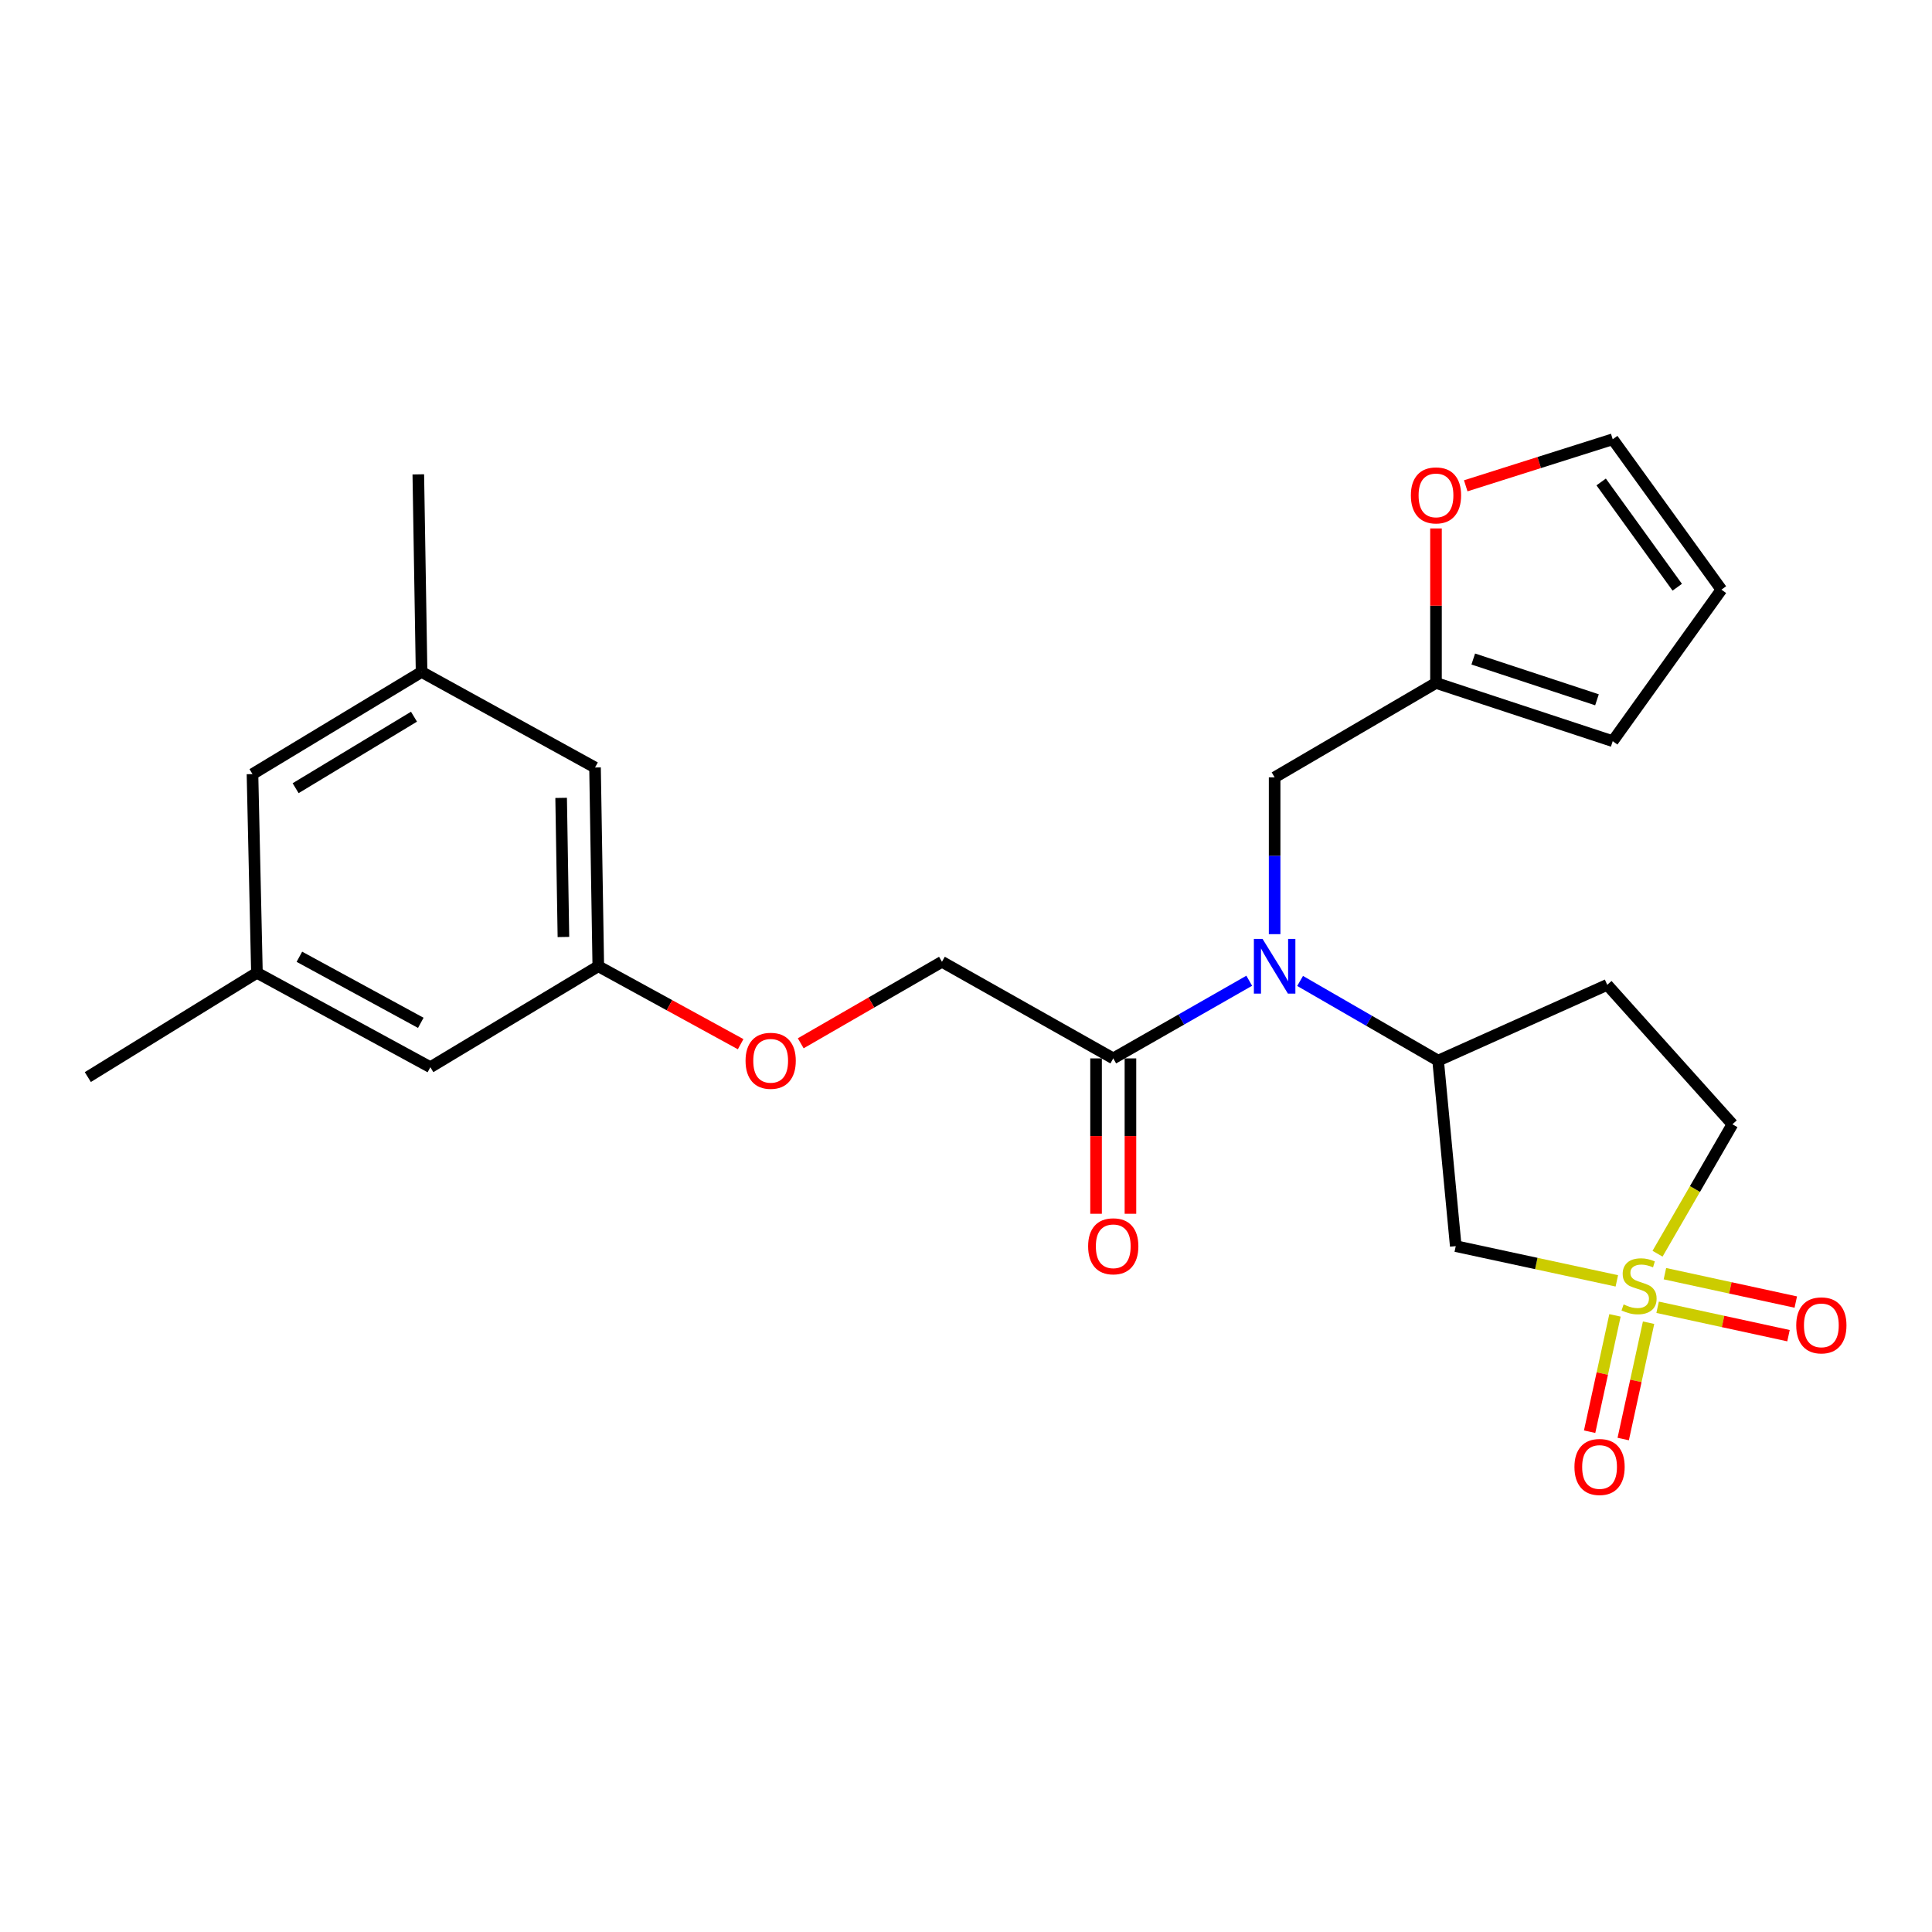 <?xml version='1.0' encoding='iso-8859-1'?>
<svg version='1.1' baseProfile='full'
              xmlns='http://www.w3.org/2000/svg'
                      xmlns:rdkit='http://www.rdkit.org/xml'
                      xmlns:xlink='http://www.w3.org/1999/xlink'
                  xml:space='preserve'
width='1000px' height='1000px' viewBox='0 0 1000 1000'>
<!-- END OF HEADER -->
<rect style='opacity:1.0;fill:#FFFFFF;stroke:none' width='1000' height='1000' x='0' y='0'> </rect>
<path class='bond-0' d='M 836.869,662.97 L 795.183,653.983' style='fill:none;fill-rule:evenodd;stroke:#CCCC00;stroke-width:6px;stroke-linecap:butt;stroke-linejoin:miter;stroke-opacity:1' />
<path class='bond-0' d='M 795.183,653.983 L 753.497,644.996' style='fill:none;fill-rule:evenodd;stroke:#000000;stroke-width:6px;stroke-linecap:butt;stroke-linejoin:miter;stroke-opacity:1' />
<path class='bond-5' d='M 835.914,680.835 L 829.35,710.942' style='fill:none;fill-rule:evenodd;stroke:#CCCC00;stroke-width:6px;stroke-linecap:butt;stroke-linejoin:miter;stroke-opacity:1' />
<path class='bond-5' d='M 829.35,710.942 L 822.786,741.049' style='fill:none;fill-rule:evenodd;stroke:#FF0000;stroke-width:6px;stroke-linecap:butt;stroke-linejoin:miter;stroke-opacity:1' />
<path class='bond-5' d='M 853.301,684.626 L 846.737,714.733' style='fill:none;fill-rule:evenodd;stroke:#CCCC00;stroke-width:6px;stroke-linecap:butt;stroke-linejoin:miter;stroke-opacity:1' />
<path class='bond-5' d='M 846.737,714.733 L 840.173,744.84' style='fill:none;fill-rule:evenodd;stroke:#FF0000;stroke-width:6px;stroke-linecap:butt;stroke-linejoin:miter;stroke-opacity:1' />
<path class='bond-6' d='M 857.982,676.64 L 891.852,683.99' style='fill:none;fill-rule:evenodd;stroke:#CCCC00;stroke-width:6px;stroke-linecap:butt;stroke-linejoin:miter;stroke-opacity:1' />
<path class='bond-6' d='M 891.852,683.99 L 925.723,691.34' style='fill:none;fill-rule:evenodd;stroke:#FF0000;stroke-width:6px;stroke-linecap:butt;stroke-linejoin:miter;stroke-opacity:1' />
<path class='bond-6' d='M 861.756,659.25 L 895.626,666.599' style='fill:none;fill-rule:evenodd;stroke:#CCCC00;stroke-width:6px;stroke-linecap:butt;stroke-linejoin:miter;stroke-opacity:1' />
<path class='bond-6' d='M 895.626,666.599 L 929.496,673.949' style='fill:none;fill-rule:evenodd;stroke:#FF0000;stroke-width:6px;stroke-linecap:butt;stroke-linejoin:miter;stroke-opacity:1' />
<path class='bond-9' d='M 857.94,648.918 L 877.319,615.42' style='fill:none;fill-rule:evenodd;stroke:#CCCC00;stroke-width:6px;stroke-linecap:butt;stroke-linejoin:miter;stroke-opacity:1' />
<path class='bond-9' d='M 877.319,615.42 L 896.699,581.922' style='fill:none;fill-rule:evenodd;stroke:#000000;stroke-width:6px;stroke-linecap:butt;stroke-linejoin:miter;stroke-opacity:1' />
<path class='bond-2' d='M 753.497,644.996 L 744.372,548.981' style='fill:none;fill-rule:evenodd;stroke:#000000;stroke-width:6px;stroke-linecap:butt;stroke-linejoin:miter;stroke-opacity:1' />
<path class='bond-1' d='M 672.929,507.734 L 708.65,528.358' style='fill:none;fill-rule:evenodd;stroke:#0000FF;stroke-width:6px;stroke-linecap:butt;stroke-linejoin:miter;stroke-opacity:1' />
<path class='bond-1' d='M 708.65,528.358 L 744.372,548.981' style='fill:none;fill-rule:evenodd;stroke:#000000;stroke-width:6px;stroke-linecap:butt;stroke-linejoin:miter;stroke-opacity:1' />
<path class='bond-3' d='M 646.601,507.63 L 611.409,527.727' style='fill:none;fill-rule:evenodd;stroke:#0000FF;stroke-width:6px;stroke-linecap:butt;stroke-linejoin:miter;stroke-opacity:1' />
<path class='bond-3' d='M 611.409,527.727 L 576.217,547.825' style='fill:none;fill-rule:evenodd;stroke:#000000;stroke-width:6px;stroke-linecap:butt;stroke-linejoin:miter;stroke-opacity:1' />
<path class='bond-7' d='M 659.746,483.519 L 659.746,442.939' style='fill:none;fill-rule:evenodd;stroke:#0000FF;stroke-width:6px;stroke-linecap:butt;stroke-linejoin:miter;stroke-opacity:1' />
<path class='bond-7' d='M 659.746,442.939 L 659.746,402.358' style='fill:none;fill-rule:evenodd;stroke:#000000;stroke-width:6px;stroke-linecap:butt;stroke-linejoin:miter;stroke-opacity:1' />
<path class='bond-25' d='M 744.372,548.981 L 831.895,509.753' style='fill:none;fill-rule:evenodd;stroke:#000000;stroke-width:6px;stroke-linecap:butt;stroke-linejoin:miter;stroke-opacity:1' />
<path class='bond-11' d='M 576.217,547.825 L 487.557,497.82' style='fill:none;fill-rule:evenodd;stroke:#000000;stroke-width:6px;stroke-linecap:butt;stroke-linejoin:miter;stroke-opacity:1' />
<path class='bond-12' d='M 567.319,547.825 L 567.319,588.036' style='fill:none;fill-rule:evenodd;stroke:#000000;stroke-width:6px;stroke-linecap:butt;stroke-linejoin:miter;stroke-opacity:1' />
<path class='bond-12' d='M 567.319,588.036 L 567.319,628.247' style='fill:none;fill-rule:evenodd;stroke:#FF0000;stroke-width:6px;stroke-linecap:butt;stroke-linejoin:miter;stroke-opacity:1' />
<path class='bond-12' d='M 585.114,547.825 L 585.114,588.036' style='fill:none;fill-rule:evenodd;stroke:#000000;stroke-width:6px;stroke-linecap:butt;stroke-linejoin:miter;stroke-opacity:1' />
<path class='bond-12' d='M 585.114,588.036 L 585.114,628.247' style='fill:none;fill-rule:evenodd;stroke:#FF0000;stroke-width:6px;stroke-linecap:butt;stroke-linejoin:miter;stroke-opacity:1' />
<path class='bond-4' d='M 743.265,353.491 L 659.746,402.358' style='fill:none;fill-rule:evenodd;stroke:#000000;stroke-width:6px;stroke-linecap:butt;stroke-linejoin:miter;stroke-opacity:1' />
<path class='bond-10' d='M 743.265,353.491 L 743.265,313.504' style='fill:none;fill-rule:evenodd;stroke:#000000;stroke-width:6px;stroke-linecap:butt;stroke-linejoin:miter;stroke-opacity:1' />
<path class='bond-10' d='M 743.265,313.504 L 743.265,273.518' style='fill:none;fill-rule:evenodd;stroke:#FF0000;stroke-width:6px;stroke-linecap:butt;stroke-linejoin:miter;stroke-opacity:1' />
<path class='bond-13' d='M 743.265,353.491 L 834.742,383.634' style='fill:none;fill-rule:evenodd;stroke:#000000;stroke-width:6px;stroke-linecap:butt;stroke-linejoin:miter;stroke-opacity:1' />
<path class='bond-13' d='M 762.555,341.111 L 826.59,362.211' style='fill:none;fill-rule:evenodd;stroke:#000000;stroke-width:6px;stroke-linecap:butt;stroke-linejoin:miter;stroke-opacity:1' />
<path class='bond-8' d='M 831.895,509.753 L 896.699,581.922' style='fill:none;fill-rule:evenodd;stroke:#000000;stroke-width:6px;stroke-linecap:butt;stroke-linejoin:miter;stroke-opacity:1' />
<path class='bond-14' d='M 758.663,251.453 L 796.703,239.407' style='fill:none;fill-rule:evenodd;stroke:#FF0000;stroke-width:6px;stroke-linecap:butt;stroke-linejoin:miter;stroke-opacity:1' />
<path class='bond-14' d='M 796.703,239.407 L 834.742,227.362' style='fill:none;fill-rule:evenodd;stroke:#000000;stroke-width:6px;stroke-linecap:butt;stroke-linejoin:miter;stroke-opacity:1' />
<path class='bond-17' d='M 487.557,497.82 L 451.007,518.911' style='fill:none;fill-rule:evenodd;stroke:#000000;stroke-width:6px;stroke-linecap:butt;stroke-linejoin:miter;stroke-opacity:1' />
<path class='bond-17' d='M 451.007,518.911 L 414.456,540.003' style='fill:none;fill-rule:evenodd;stroke:#FF0000;stroke-width:6px;stroke-linecap:butt;stroke-linejoin:miter;stroke-opacity:1' />
<path class='bond-16' d='M 834.742,383.634 L 891.004,305.206' style='fill:none;fill-rule:evenodd;stroke:#000000;stroke-width:6px;stroke-linecap:butt;stroke-linejoin:miter;stroke-opacity:1' />
<path class='bond-26' d='M 834.742,227.362 L 891.004,305.206' style='fill:none;fill-rule:evenodd;stroke:#000000;stroke-width:6px;stroke-linecap:butt;stroke-linejoin:miter;stroke-opacity:1' />
<path class='bond-26' d='M 828.759,249.463 L 868.143,303.954' style='fill:none;fill-rule:evenodd;stroke:#000000;stroke-width:6px;stroke-linecap:butt;stroke-linejoin:miter;stroke-opacity:1' />
<path class='bond-15' d='M 309.674,500.123 L 346.514,520.297' style='fill:none;fill-rule:evenodd;stroke:#000000;stroke-width:6px;stroke-linecap:butt;stroke-linejoin:miter;stroke-opacity:1' />
<path class='bond-15' d='M 346.514,520.297 L 383.354,540.47' style='fill:none;fill-rule:evenodd;stroke:#FF0000;stroke-width:6px;stroke-linecap:butt;stroke-linejoin:miter;stroke-opacity:1' />
<path class='bond-20' d='M 309.674,500.123 L 222.754,552.382' style='fill:none;fill-rule:evenodd;stroke:#000000;stroke-width:6px;stroke-linecap:butt;stroke-linejoin:miter;stroke-opacity:1' />
<path class='bond-21' d='M 309.674,500.123 L 307.984,397.257' style='fill:none;fill-rule:evenodd;stroke:#000000;stroke-width:6px;stroke-linecap:butt;stroke-linejoin:miter;stroke-opacity:1' />
<path class='bond-21' d='M 291.628,484.986 L 290.444,412.979' style='fill:none;fill-rule:evenodd;stroke:#000000;stroke-width:6px;stroke-linecap:butt;stroke-linejoin:miter;stroke-opacity:1' />
<path class='bond-18' d='M 132.987,503.514 L 222.754,552.382' style='fill:none;fill-rule:evenodd;stroke:#000000;stroke-width:6px;stroke-linecap:butt;stroke-linejoin:miter;stroke-opacity:1' />
<path class='bond-18' d='M 154.961,495.215 L 217.798,529.423' style='fill:none;fill-rule:evenodd;stroke:#000000;stroke-width:6px;stroke-linecap:butt;stroke-linejoin:miter;stroke-opacity:1' />
<path class='bond-23' d='M 132.987,503.514 L 45.455,557.493' style='fill:none;fill-rule:evenodd;stroke:#000000;stroke-width:6px;stroke-linecap:butt;stroke-linejoin:miter;stroke-opacity:1' />
<path class='bond-27' d='M 132.987,503.514 L 130.684,400.668' style='fill:none;fill-rule:evenodd;stroke:#000000;stroke-width:6px;stroke-linecap:butt;stroke-linejoin:miter;stroke-opacity:1' />
<path class='bond-19' d='M 218.207,347.796 L 307.984,397.257' style='fill:none;fill-rule:evenodd;stroke:#000000;stroke-width:6px;stroke-linecap:butt;stroke-linejoin:miter;stroke-opacity:1' />
<path class='bond-22' d='M 218.207,347.796 L 130.684,400.668' style='fill:none;fill-rule:evenodd;stroke:#000000;stroke-width:6px;stroke-linecap:butt;stroke-linejoin:miter;stroke-opacity:1' />
<path class='bond-22' d='M 214.28,370.959 L 153.014,407.969' style='fill:none;fill-rule:evenodd;stroke:#000000;stroke-width:6px;stroke-linecap:butt;stroke-linejoin:miter;stroke-opacity:1' />
<path class='bond-24' d='M 218.207,347.796 L 216.516,245.533' style='fill:none;fill-rule:evenodd;stroke:#000000;stroke-width:6px;stroke-linecap:butt;stroke-linejoin:miter;stroke-opacity:1' />
<path  class='atom-0' d='M 840.375 675.171
Q 840.695 675.291, 842.015 675.851
Q 843.335 676.411, 844.775 676.771
Q 846.255 677.091, 847.695 677.091
Q 850.375 677.091, 851.935 675.811
Q 853.495 674.491, 853.495 672.211
Q 853.495 670.651, 852.695 669.691
Q 851.935 668.731, 850.735 668.211
Q 849.535 667.691, 847.535 667.091
Q 845.015 666.331, 843.495 665.611
Q 842.015 664.891, 840.935 663.371
Q 839.895 661.851, 839.895 659.291
Q 839.895 655.731, 842.295 653.531
Q 844.735 651.331, 849.535 651.331
Q 852.815 651.331, 856.535 652.891
L 855.615 655.971
Q 852.215 654.571, 849.655 654.571
Q 846.895 654.571, 845.375 655.731
Q 843.855 656.851, 843.895 658.811
Q 843.895 660.331, 844.655 661.251
Q 845.455 662.171, 846.575 662.691
Q 847.735 663.211, 849.655 663.811
Q 852.215 664.611, 853.735 665.411
Q 855.255 666.211, 856.335 667.851
Q 857.455 669.451, 857.455 672.211
Q 857.455 676.131, 854.815 678.251
Q 852.215 680.331, 847.855 680.331
Q 845.335 680.331, 843.415 679.771
Q 841.535 679.251, 839.295 678.331
L 840.375 675.171
' fill='#CCCC00'/>
<path  class='atom-2' d='M 653.486 485.963
L 662.766 500.963
Q 663.686 502.443, 665.166 505.123
Q 666.646 507.803, 666.726 507.963
L 666.726 485.963
L 670.486 485.963
L 670.486 514.283
L 666.606 514.283
L 656.646 497.883
Q 655.486 495.963, 654.246 493.763
Q 653.046 491.563, 652.686 490.883
L 652.686 514.283
L 649.006 514.283
L 649.006 485.963
L 653.486 485.963
' fill='#0000FF'/>
<path  class='atom-6' d='M 814.93 759.302
Q 814.93 752.502, 818.29 748.702
Q 821.65 744.902, 827.93 744.902
Q 834.21 744.902, 837.57 748.702
Q 840.93 752.502, 840.93 759.302
Q 840.93 766.182, 837.53 770.102
Q 834.13 773.982, 827.93 773.982
Q 821.69 773.982, 818.29 770.102
Q 814.93 766.222, 814.93 759.302
M 827.93 770.782
Q 832.25 770.782, 834.57 767.902
Q 836.93 764.982, 836.93 759.302
Q 836.93 753.742, 834.57 750.942
Q 832.25 748.102, 827.93 748.102
Q 823.61 748.102, 821.25 750.902
Q 818.93 753.702, 818.93 759.302
Q 818.93 765.022, 821.25 767.902
Q 823.61 770.782, 827.93 770.782
' fill='#FF0000'/>
<path  class='atom-7' d='M 929.729 686.005
Q 929.729 679.205, 933.089 675.405
Q 936.449 671.605, 942.729 671.605
Q 949.009 671.605, 952.369 675.405
Q 955.729 679.205, 955.729 686.005
Q 955.729 692.885, 952.329 696.805
Q 948.929 700.685, 942.729 700.685
Q 936.489 700.685, 933.089 696.805
Q 929.729 692.925, 929.729 686.005
M 942.729 697.485
Q 947.049 697.485, 949.369 694.605
Q 951.729 691.685, 951.729 686.005
Q 951.729 680.445, 949.369 677.645
Q 947.049 674.805, 942.729 674.805
Q 938.409 674.805, 936.049 677.605
Q 933.729 680.405, 933.729 686.005
Q 933.729 691.725, 936.049 694.605
Q 938.409 697.485, 942.729 697.485
' fill='#FF0000'/>
<path  class='atom-11' d='M 730.265 256.409
Q 730.265 249.609, 733.625 245.809
Q 736.985 242.009, 743.265 242.009
Q 749.545 242.009, 752.905 245.809
Q 756.265 249.609, 756.265 256.409
Q 756.265 263.289, 752.865 267.209
Q 749.465 271.089, 743.265 271.089
Q 737.025 271.089, 733.625 267.209
Q 730.265 263.329, 730.265 256.409
M 743.265 267.889
Q 747.585 267.889, 749.905 265.009
Q 752.265 262.089, 752.265 256.409
Q 752.265 250.849, 749.905 248.049
Q 747.585 245.209, 743.265 245.209
Q 738.945 245.209, 736.585 248.009
Q 734.265 250.809, 734.265 256.409
Q 734.265 262.129, 736.585 265.009
Q 738.945 267.889, 743.265 267.889
' fill='#FF0000'/>
<path  class='atom-13' d='M 563.217 645.076
Q 563.217 638.276, 566.577 634.476
Q 569.937 630.676, 576.217 630.676
Q 582.497 630.676, 585.857 634.476
Q 589.217 638.276, 589.217 645.076
Q 589.217 651.956, 585.817 655.876
Q 582.417 659.756, 576.217 659.756
Q 569.977 659.756, 566.577 655.876
Q 563.217 651.996, 563.217 645.076
M 576.217 656.556
Q 580.537 656.556, 582.857 653.676
Q 585.217 650.756, 585.217 645.076
Q 585.217 639.516, 582.857 636.716
Q 580.537 633.876, 576.217 633.876
Q 571.897 633.876, 569.537 636.676
Q 567.217 639.476, 567.217 645.076
Q 567.217 650.796, 569.537 653.676
Q 571.897 656.556, 576.217 656.556
' fill='#FF0000'/>
<path  class='atom-18' d='M 385.897 549.061
Q 385.897 542.261, 389.257 538.461
Q 392.617 534.661, 398.897 534.661
Q 405.177 534.661, 408.537 538.461
Q 411.897 542.261, 411.897 549.061
Q 411.897 555.941, 408.497 559.861
Q 405.097 563.741, 398.897 563.741
Q 392.657 563.741, 389.257 559.861
Q 385.897 555.981, 385.897 549.061
M 398.897 560.541
Q 403.217 560.541, 405.537 557.661
Q 407.897 554.741, 407.897 549.061
Q 407.897 543.501, 405.537 540.701
Q 403.217 537.861, 398.897 537.861
Q 394.577 537.861, 392.217 540.661
Q 389.897 543.461, 389.897 549.061
Q 389.897 554.781, 392.217 557.661
Q 394.577 560.541, 398.897 560.541
' fill='#FF0000'/>
</svg>
